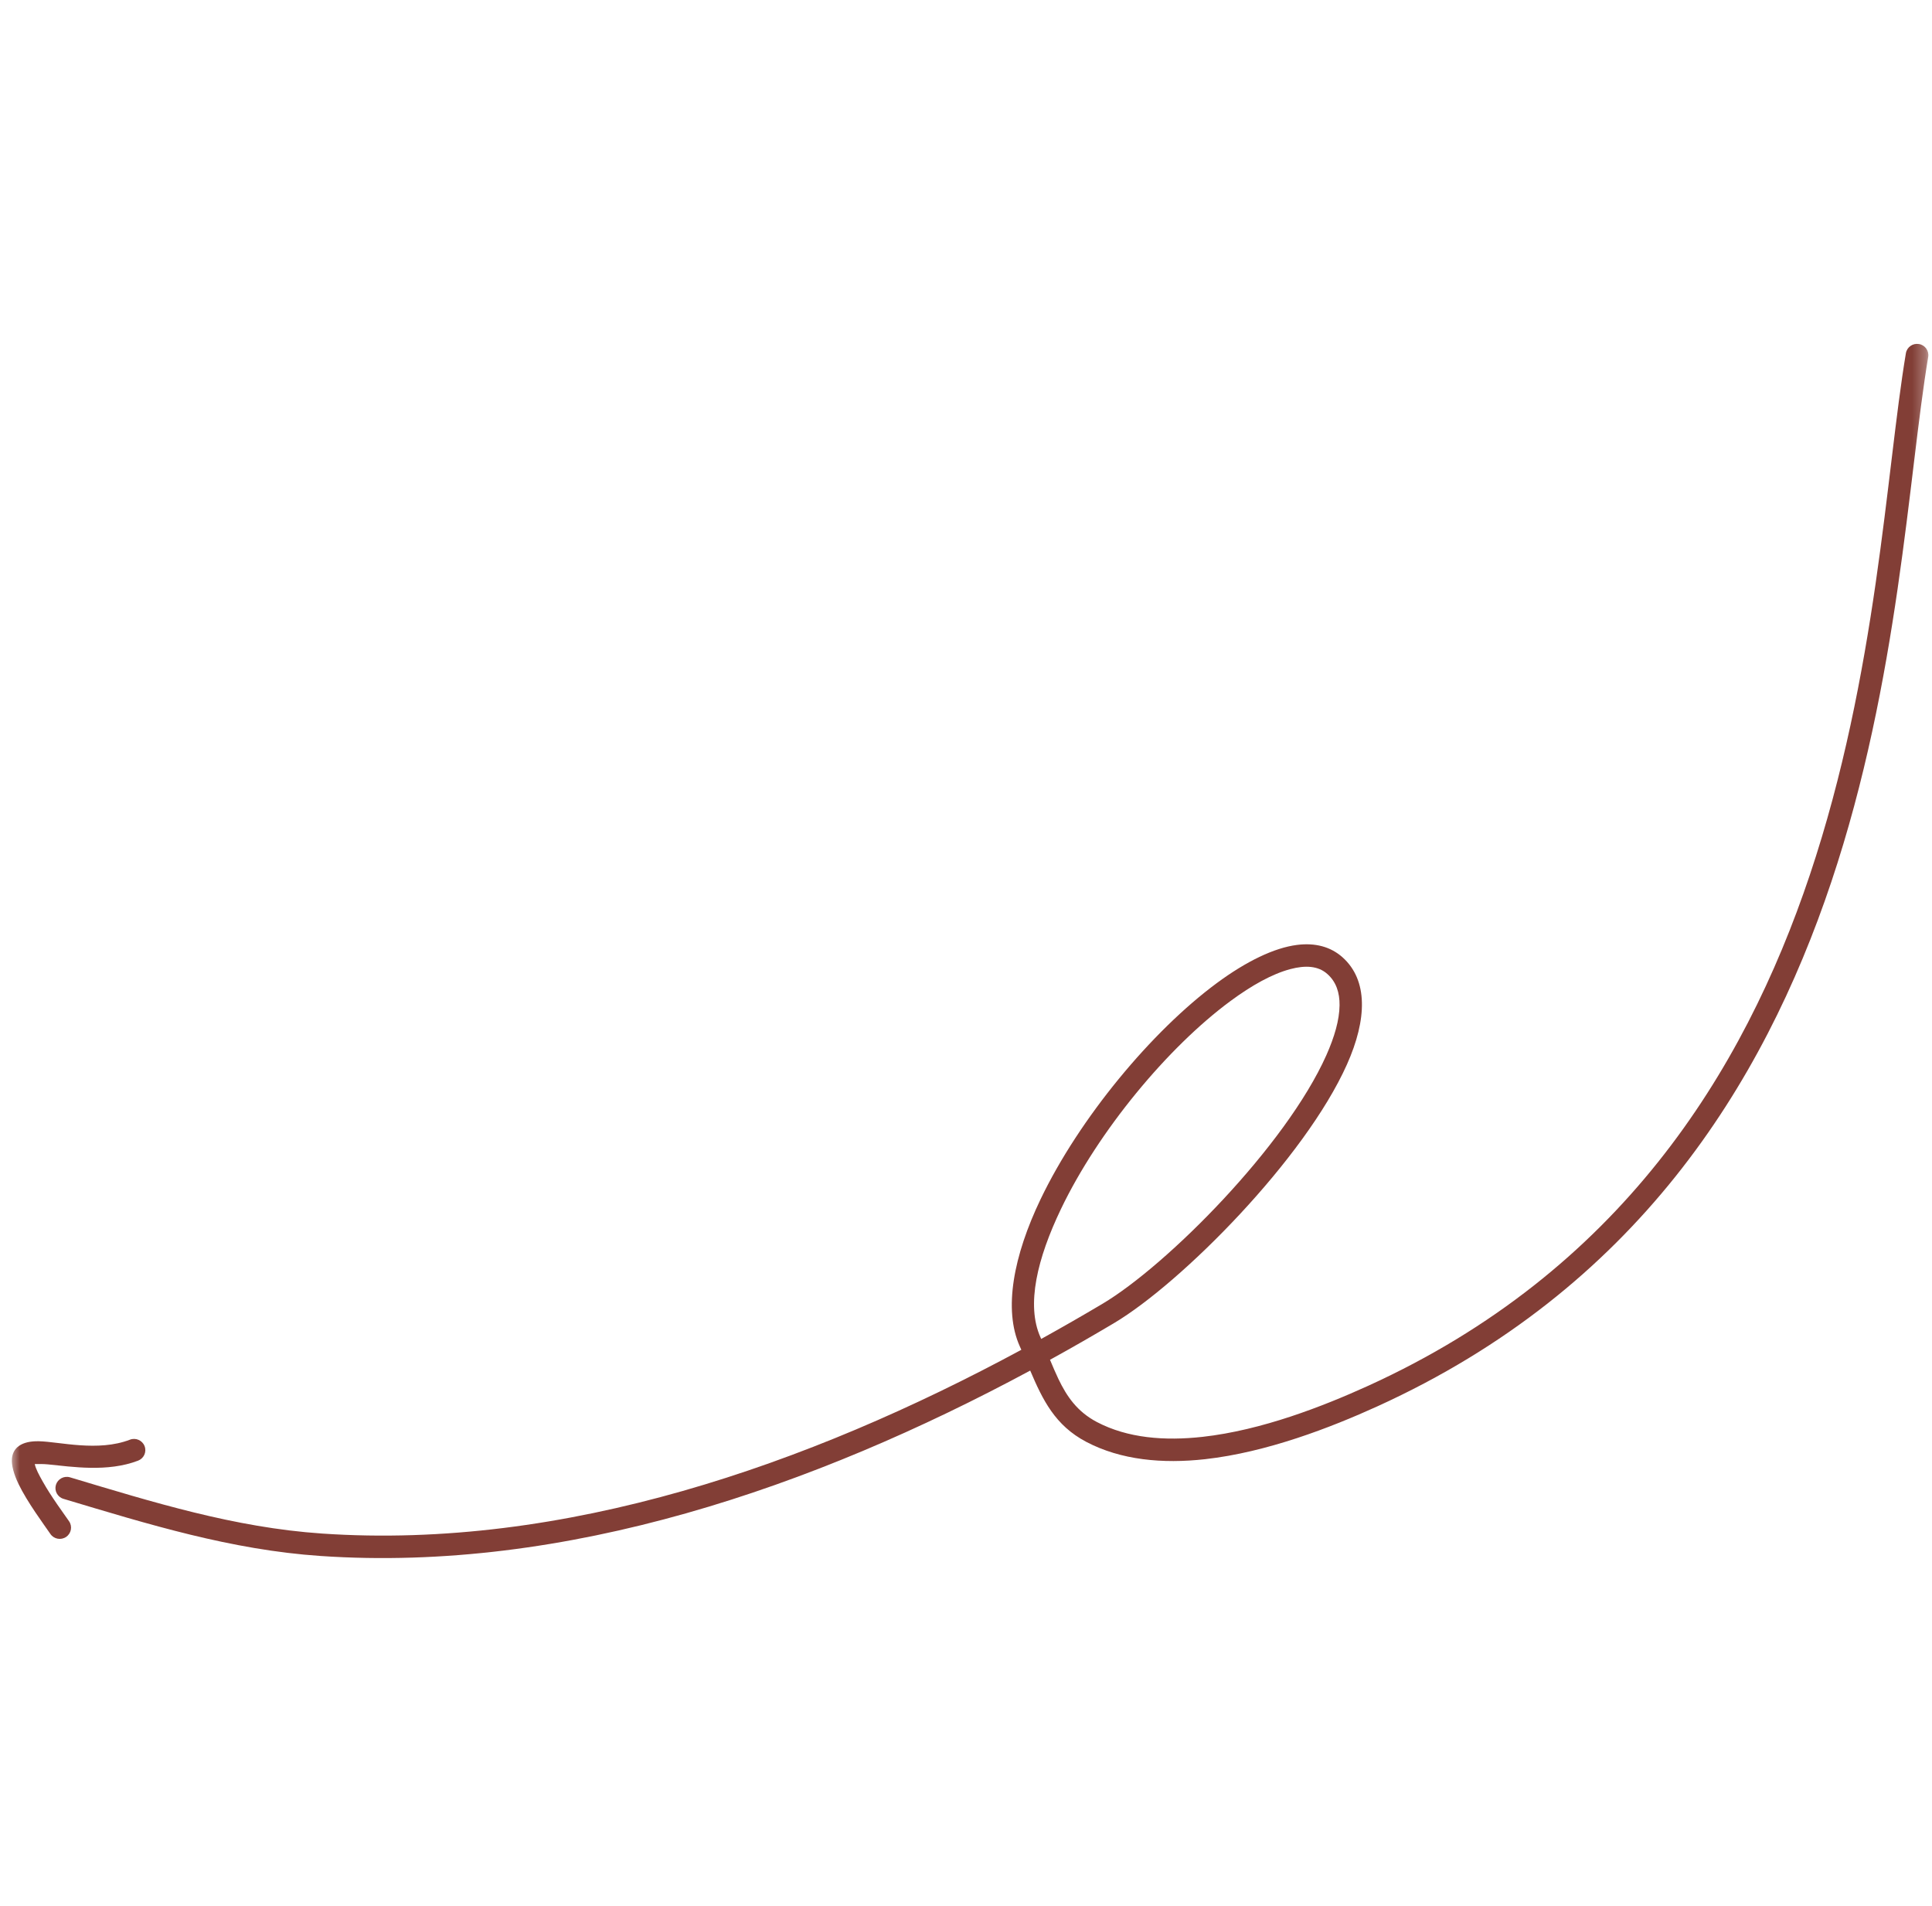<svg xmlns="http://www.w3.org/2000/svg" width="147" height="145" viewBox="0 0 147 145" fill="none"><g clip-path="url(#clip0_396_22)"><mask id="mask0_396_22" style="mask-type:luminance" maskUnits="userSpaceOnUse" x="0" y="0" width="147" height="145"><path d="M0.723 0H146.723V145H0.723V0Z" fill="white"></path></mask><g mask="url(#mask0_396_22)"><path fill-rule="evenodd" clip-rule="evenodd" d="M78.385 104.268C61.909 113.135 43.065 119.648 24.382 118.372C17.584 117.909 11.291 115.962 4.83 114.026C4.377 113.891 4.119 113.414 4.255 112.962C4.393 112.51 4.874 112.253 5.329 112.39C11.665 114.287 17.833 116.212 24.5 116.666C42.918 117.924 61.483 111.447 77.71 102.688L77.595 102.43C76.332 99.624 77.114 95.528 79.176 91.229C82.131 85.067 87.633 78.446 92.584 74.789C94.81 73.146 96.942 72.102 98.7 71.884C100.071 71.713 101.247 72.019 102.156 72.834C104.091 74.571 104.023 77.535 102.489 80.971C99.283 88.159 89.865 97.625 84.757 100.661C83.162 101.608 81.54 102.54 79.892 103.447C80.101 103.946 80.307 104.435 80.529 104.901C81.166 106.226 81.948 107.385 83.455 108.18C85.805 109.415 88.621 109.629 91.504 109.309C96.001 108.808 100.658 106.991 104.087 105.432C123.18 96.745 132.636 81.678 137.708 66.552C142.827 51.276 143.497 35.928 145.013 26.874C145.09 26.408 145.534 26.095 146.004 26.172C146.473 26.248 146.79 26.689 146.711 27.155C145.185 36.267 144.494 51.715 139.339 67.093C134.136 82.621 124.404 98.068 104.805 106.987C101.234 108.612 96.38 110.486 91.696 111.009C88.453 111.369 85.292 111.081 82.648 109.69C80.275 108.441 79.333 106.492 78.385 104.268ZM79.224 101.86L79.165 101.732C78.061 99.279 78.927 95.723 80.731 91.965C83.57 86.044 88.852 79.677 93.613 76.162C95.245 74.956 96.806 74.089 98.179 73.725C99.312 73.425 100.296 73.468 101 74.103C101.669 74.699 101.934 75.521 101.923 76.477C101.911 77.6 101.535 78.89 100.917 80.278C97.835 87.185 88.782 96.277 83.874 99.194C82.349 100.098 80.799 100.989 79.224 101.86Z" fill="#823E36"></path><path fill-rule="evenodd" clip-rule="evenodd" d="M2.645 111.381C2.72 111.748 2.971 112.21 3.248 112.703C3.905 113.877 4.841 115.129 5.258 115.736C5.525 116.128 5.421 116.659 5.029 116.924C4.635 117.19 4.1 117.089 3.833 116.697C3.323 115.952 2.079 114.282 1.41 112.898C1.052 112.156 0.866 111.469 0.907 110.976C0.975 110.137 1.644 109.613 2.969 109.644C4.537 109.682 7.449 110.463 9.887 109.525C10.329 109.354 10.83 109.574 11 110.013C11.172 110.454 10.952 110.949 10.508 111.12C8.183 112.014 5.473 111.584 3.649 111.404C3.302 111.37 2.89 111.375 2.645 111.381Z" fill="#823E36"></path></g></g><defs><clipPath id="clip0_396_22"><rect width="147" height="145" fill="white" transform="matrix(-1 0 0 1 147 0)"></rect></clipPath></defs></svg>
